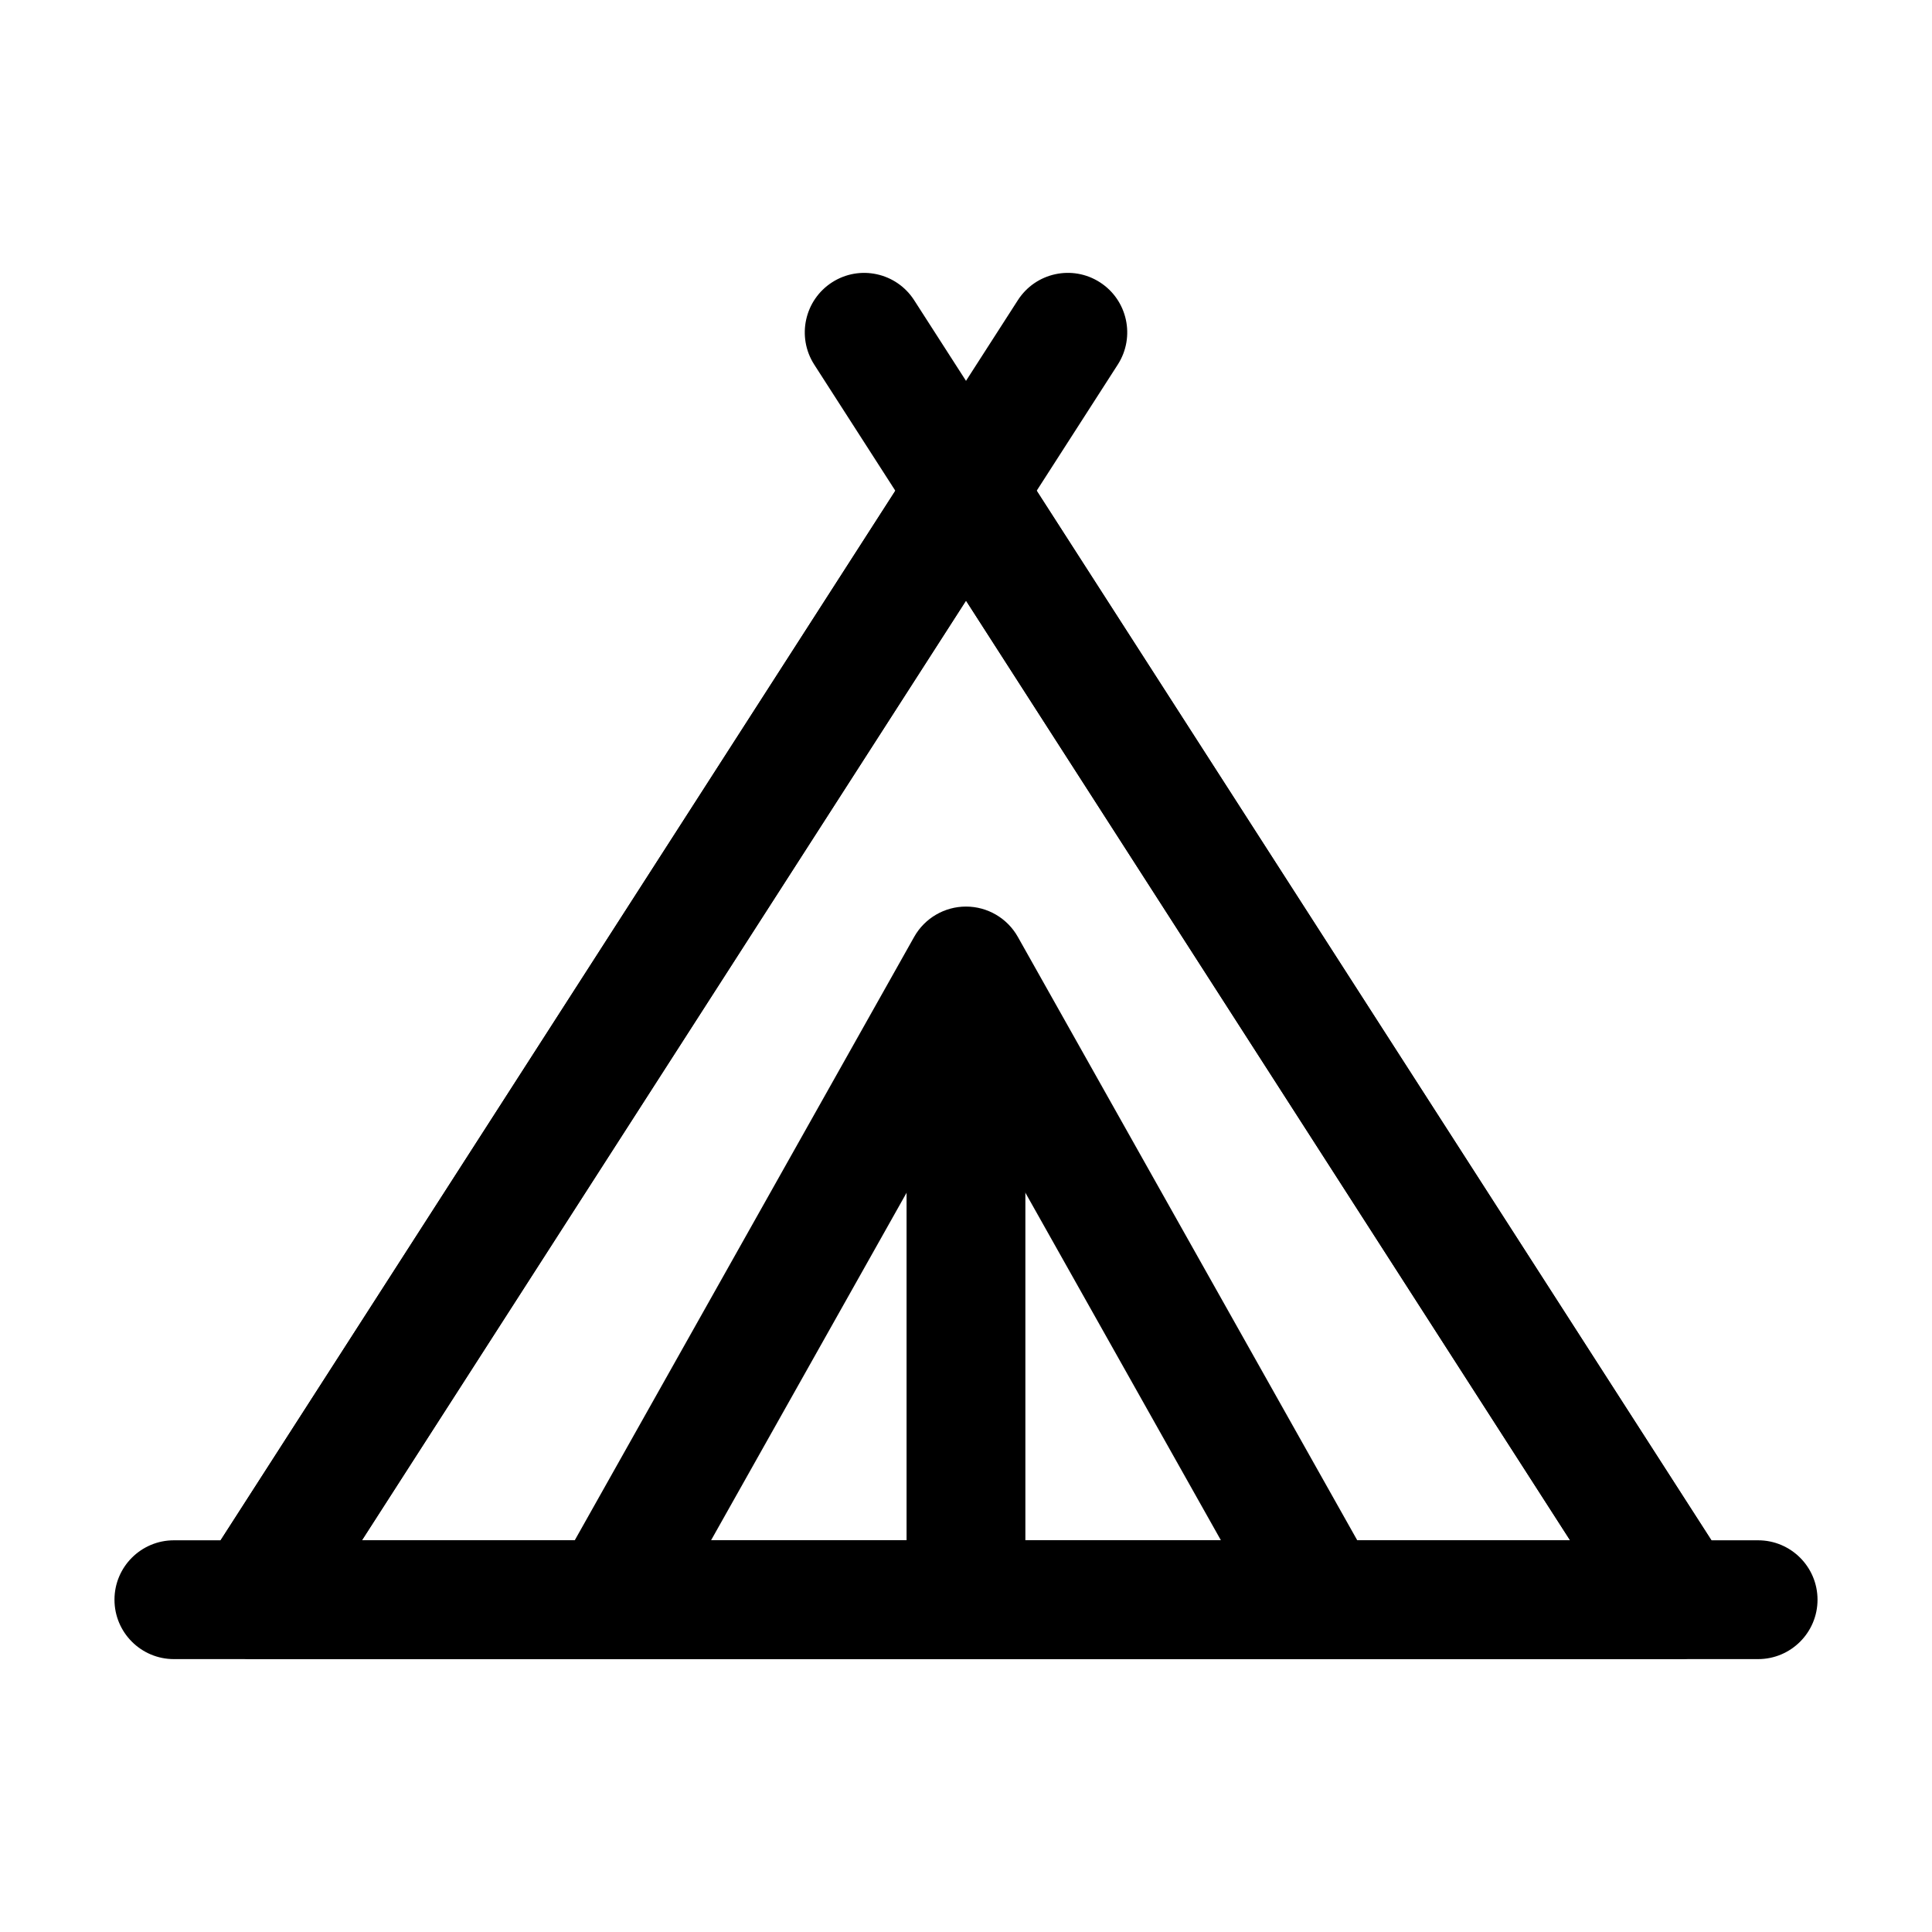 <?xml version="1.0" encoding="UTF-8"?>
<!-- Uploaded to: SVG Repo, www.svgrepo.com, Generator: SVG Repo Mixer Tools -->
<svg fill="#000000" width="800px" height="800px" version="1.1" viewBox="144 144 512 512" xmlns="http://www.w3.org/2000/svg">
 <g fill-rule="evenodd">
  <path d="m359.76 240.59 215.93 335.87c4.703 7.305 14.441 9.426 21.77 4.723 7.305-4.703 9.426-14.441 4.723-21.77l-215.93-335.87c-4.703-7.305-14.441-9.426-21.746-4.723-7.305 4.703-9.426 14.441-4.746 21.77z"/>
  <path d="m413.75 223.54-215.93 335.87c-4.703 7.328-2.582 17.066 4.723 21.77 7.328 4.703 17.066 2.582 21.77-4.723l215.93-335.87c4.68-7.328 2.562-17.066-4.746-21.77-7.305-4.703-17.047-2.582-21.746 4.723z"/>
  <path d="m190.08 583.68h419.84c8.691 0 15.742-7.055 15.742-15.742 0-8.691-7.055-15.742-15.742-15.742h-419.84c-8.691 0-15.742 7.055-15.742 15.742 0 8.691 7.055 15.742 15.742 15.742z"/>
  <path d="m413.25 265.52c-2.898-4.492-7.894-7.223-13.246-7.223s-10.348 2.731-13.246 7.223l-188.93 293.89c-3.106 4.848-3.336 11.02-0.566 16.059 2.75 5.059 8.062 8.207 13.812 8.207h377.86c5.75 0 11.062-3.148 13.812-8.207 2.769-5.039 2.539-11.211-0.566-16.059l-188.93-293.89zm-13.246 37.641 160.09 249.03h-320.17z"/>
  <path d="m413.73 392.27c-2.793-4.953-8.039-8.02-13.73-8.02-5.688 0-10.938 3.066-13.73 8.02l-94.465 167.94c-2.731 4.891-2.688 10.852 0.148 15.68 2.812 4.828 7.996 7.789 13.582 7.789h188.93c5.582 0 10.77-2.961 13.582-7.789 2.832-4.828 2.875-10.789 0.148-15.68zm-13.73 39.844 67.551 120.07h-135.11l67.551-120.07z"/>
  <path d="m384.25 420.99v146.95c0 8.691 7.055 15.742 15.742 15.742 8.691 0 15.742-7.055 15.742-15.742v-146.95c0-8.691-7.055-15.742-15.742-15.742-8.691 0-15.742 7.055-15.742 15.742z"/>
 </g>
</svg>